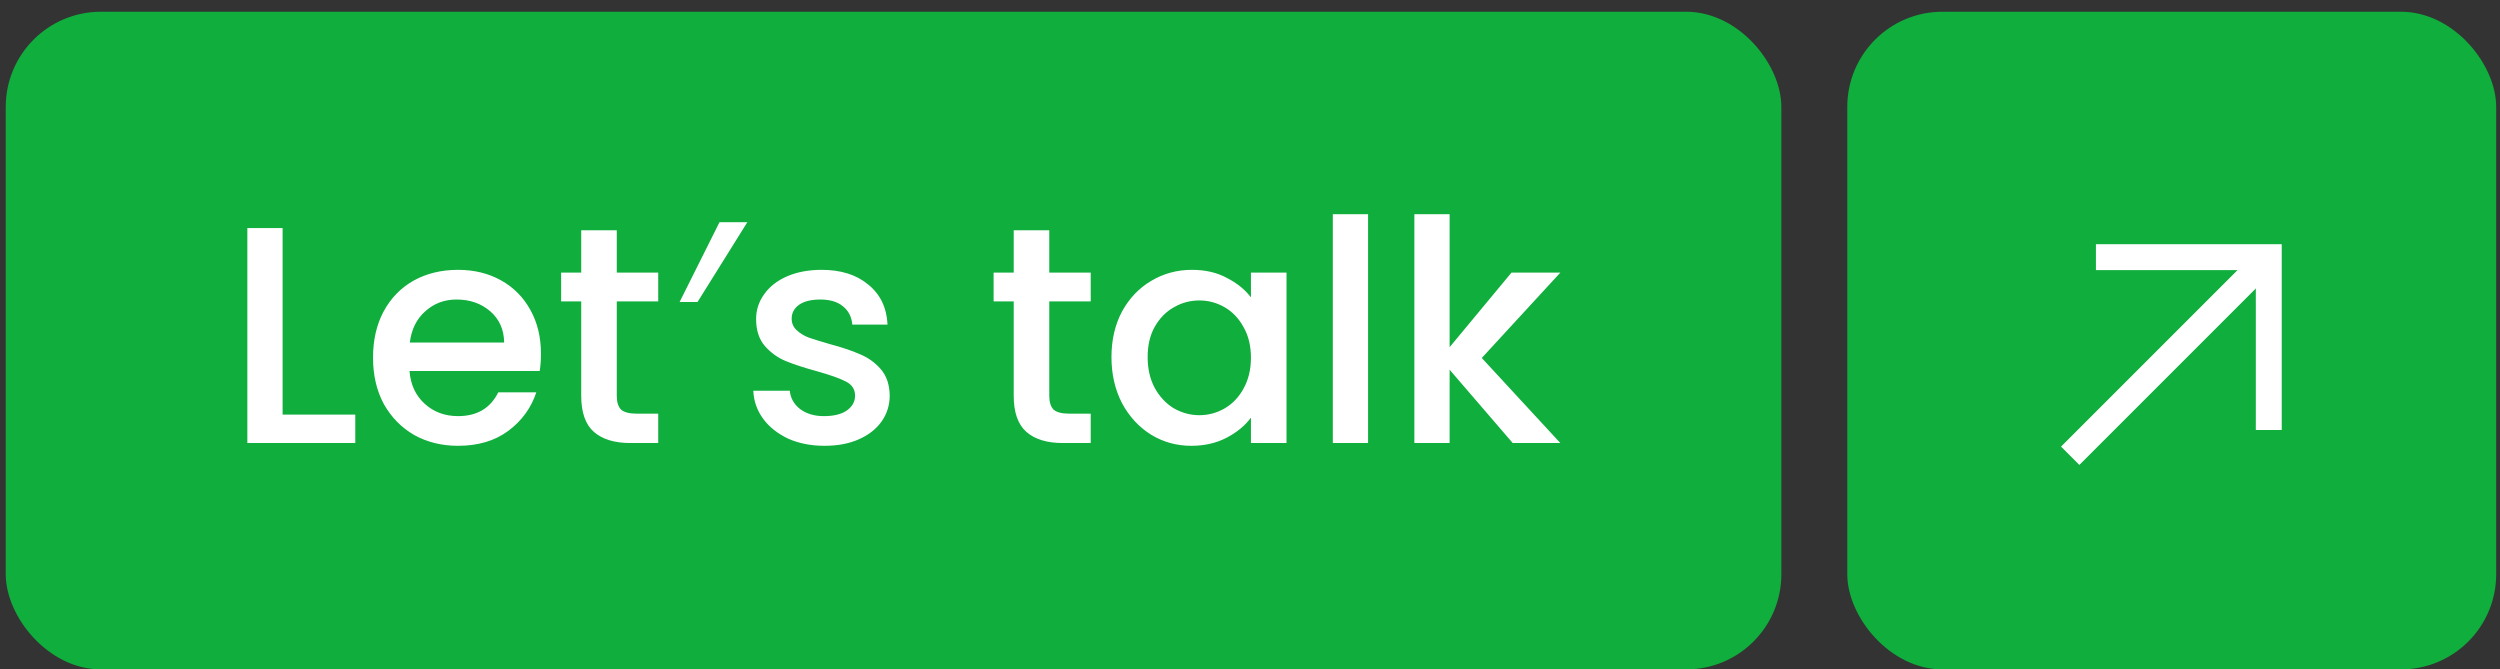 <?xml version="1.0" encoding="UTF-8"?> <svg xmlns="http://www.w3.org/2000/svg" width="183" height="49" viewBox="0 0 183 49" fill="none"><rect x="0" y="0" width="183" height="49" fill="#333333" stroke="none"/><rect x="0.42" y="0.859" width="129.975" height="48.141" rx="6.966" fill="#0FAE3D"></rect><rect x="135.221" y="0.859" width="47.5" height="48.141" rx="6.966" fill="#0FAE3D"></rect><path d="M20.687 30.347H26.007V32.43H18.106V16.696H20.687V30.347ZM39.598 25.887C39.598 26.355 39.568 26.778 39.507 27.155H29.976C30.052 28.151 30.422 28.951 31.086 29.555C31.75 30.158 32.565 30.46 33.531 30.46C34.919 30.46 35.9 29.879 36.474 28.717H39.258C38.881 29.864 38.194 30.807 37.198 31.547C36.217 32.271 34.995 32.633 33.531 32.633C32.338 32.633 31.267 32.369 30.316 31.841C29.38 31.298 28.641 30.543 28.097 29.577C27.569 28.596 27.305 27.464 27.305 26.181C27.305 24.899 27.562 23.774 28.075 22.808C28.603 21.827 29.335 21.073 30.271 20.544C31.221 20.016 32.308 19.752 33.531 19.752C34.708 19.752 35.757 20.009 36.677 20.522C37.598 21.035 38.315 21.759 38.828 22.695C39.341 23.616 39.598 24.68 39.598 25.887ZM36.904 25.072C36.889 24.121 36.549 23.359 35.885 22.786C35.221 22.212 34.398 21.925 33.417 21.925C32.527 21.925 31.765 22.212 31.131 22.786C30.497 23.344 30.12 24.106 29.999 25.072H36.904ZM45.148 22.061V28.966C45.148 29.434 45.254 29.773 45.465 29.985C45.692 30.181 46.069 30.279 46.597 30.279H48.182V32.43H46.145C44.982 32.43 44.092 32.158 43.473 31.615C42.854 31.071 42.545 30.189 42.545 28.966V22.061H41.074V19.956H42.545V16.854H45.148V19.956H48.182V22.061H45.148ZM52.666 16.266H54.704L51.059 22.107H49.746L52.666 16.266ZM60.35 32.633C59.369 32.633 58.486 32.46 57.701 32.113C56.932 31.75 56.321 31.268 55.868 30.664C55.415 30.045 55.173 29.358 55.143 28.604H57.815C57.86 29.132 58.109 29.577 58.562 29.939C59.029 30.287 59.611 30.46 60.305 30.46C61.029 30.46 61.588 30.324 61.98 30.053C62.388 29.766 62.591 29.404 62.591 28.966C62.591 28.498 62.365 28.151 61.912 27.925C61.474 27.698 60.773 27.449 59.807 27.177C58.871 26.921 58.109 26.672 57.52 26.43C56.932 26.189 56.419 25.819 55.981 25.321C55.558 24.823 55.347 24.167 55.347 23.352C55.347 22.688 55.543 22.084 55.936 21.541C56.328 20.982 56.886 20.544 57.611 20.227C58.35 19.91 59.196 19.752 60.146 19.752C61.565 19.752 62.705 20.114 63.565 20.839C64.44 21.548 64.908 22.521 64.968 23.759H62.388C62.342 23.201 62.116 22.755 61.708 22.423C61.301 22.091 60.75 21.925 60.056 21.925C59.377 21.925 58.856 22.054 58.494 22.31C58.132 22.567 57.95 22.906 57.95 23.329C57.95 23.661 58.071 23.94 58.313 24.167C58.554 24.393 58.848 24.574 59.196 24.71C59.543 24.831 60.056 24.989 60.735 25.185C61.641 25.427 62.38 25.676 62.954 25.932C63.542 26.174 64.048 26.536 64.47 27.019C64.893 27.502 65.112 28.143 65.127 28.943C65.127 29.653 64.931 30.287 64.538 30.845C64.146 31.403 63.587 31.841 62.863 32.158C62.154 32.475 61.316 32.633 60.35 32.633ZM76.807 22.061V28.966C76.807 29.434 76.913 29.773 77.124 29.985C77.35 30.181 77.728 30.279 78.256 30.279H79.841V32.43H77.803C76.641 32.43 75.751 32.158 75.132 31.615C74.513 31.071 74.204 30.189 74.204 28.966V22.061H72.732V19.956H74.204V16.854H76.807V19.956H79.841V22.061H76.807ZM81.359 26.136C81.359 24.884 81.616 23.774 82.129 22.808C82.657 21.842 83.366 21.095 84.257 20.567C85.162 20.024 86.159 19.752 87.245 19.752C88.226 19.752 89.079 19.948 89.803 20.341C90.543 20.718 91.132 21.193 91.569 21.767V19.956H94.173V32.43H91.569V30.573C91.132 31.162 90.535 31.652 89.781 32.045C89.026 32.437 88.166 32.633 87.2 32.633C86.128 32.633 85.147 32.362 84.257 31.818C83.366 31.26 82.657 30.49 82.129 29.509C81.616 28.513 81.359 27.389 81.359 26.136ZM91.569 26.181C91.569 25.321 91.388 24.574 91.026 23.94C90.679 23.306 90.218 22.823 89.645 22.491C89.071 22.159 88.453 21.993 87.788 21.993C87.124 21.993 86.506 22.159 85.932 22.491C85.359 22.808 84.891 23.284 84.528 23.918C84.181 24.536 84.008 25.276 84.008 26.136C84.008 26.996 84.181 27.751 84.528 28.4C84.891 29.049 85.359 29.547 85.932 29.894C86.521 30.226 87.139 30.392 87.788 30.392C88.453 30.392 89.071 30.226 89.645 29.894C90.218 29.562 90.679 29.079 91.026 28.445C91.388 27.796 91.569 27.042 91.569 26.181ZM100.143 15.677V32.43H97.562V15.677H100.143ZM108.467 26.204L114.217 32.43H110.731L106.112 27.064V32.43H103.532V15.677H106.112V25.412L110.64 19.956H114.217L108.467 26.204Z" fill="white"></path><path d="M151.539 33.361L166.253 18.647" stroke="white" stroke-width="1.897"></path><path d="M166.074 31.476L166.074 18.824L153.422 18.824" stroke="white" stroke-width="1.897"></path></svg> 